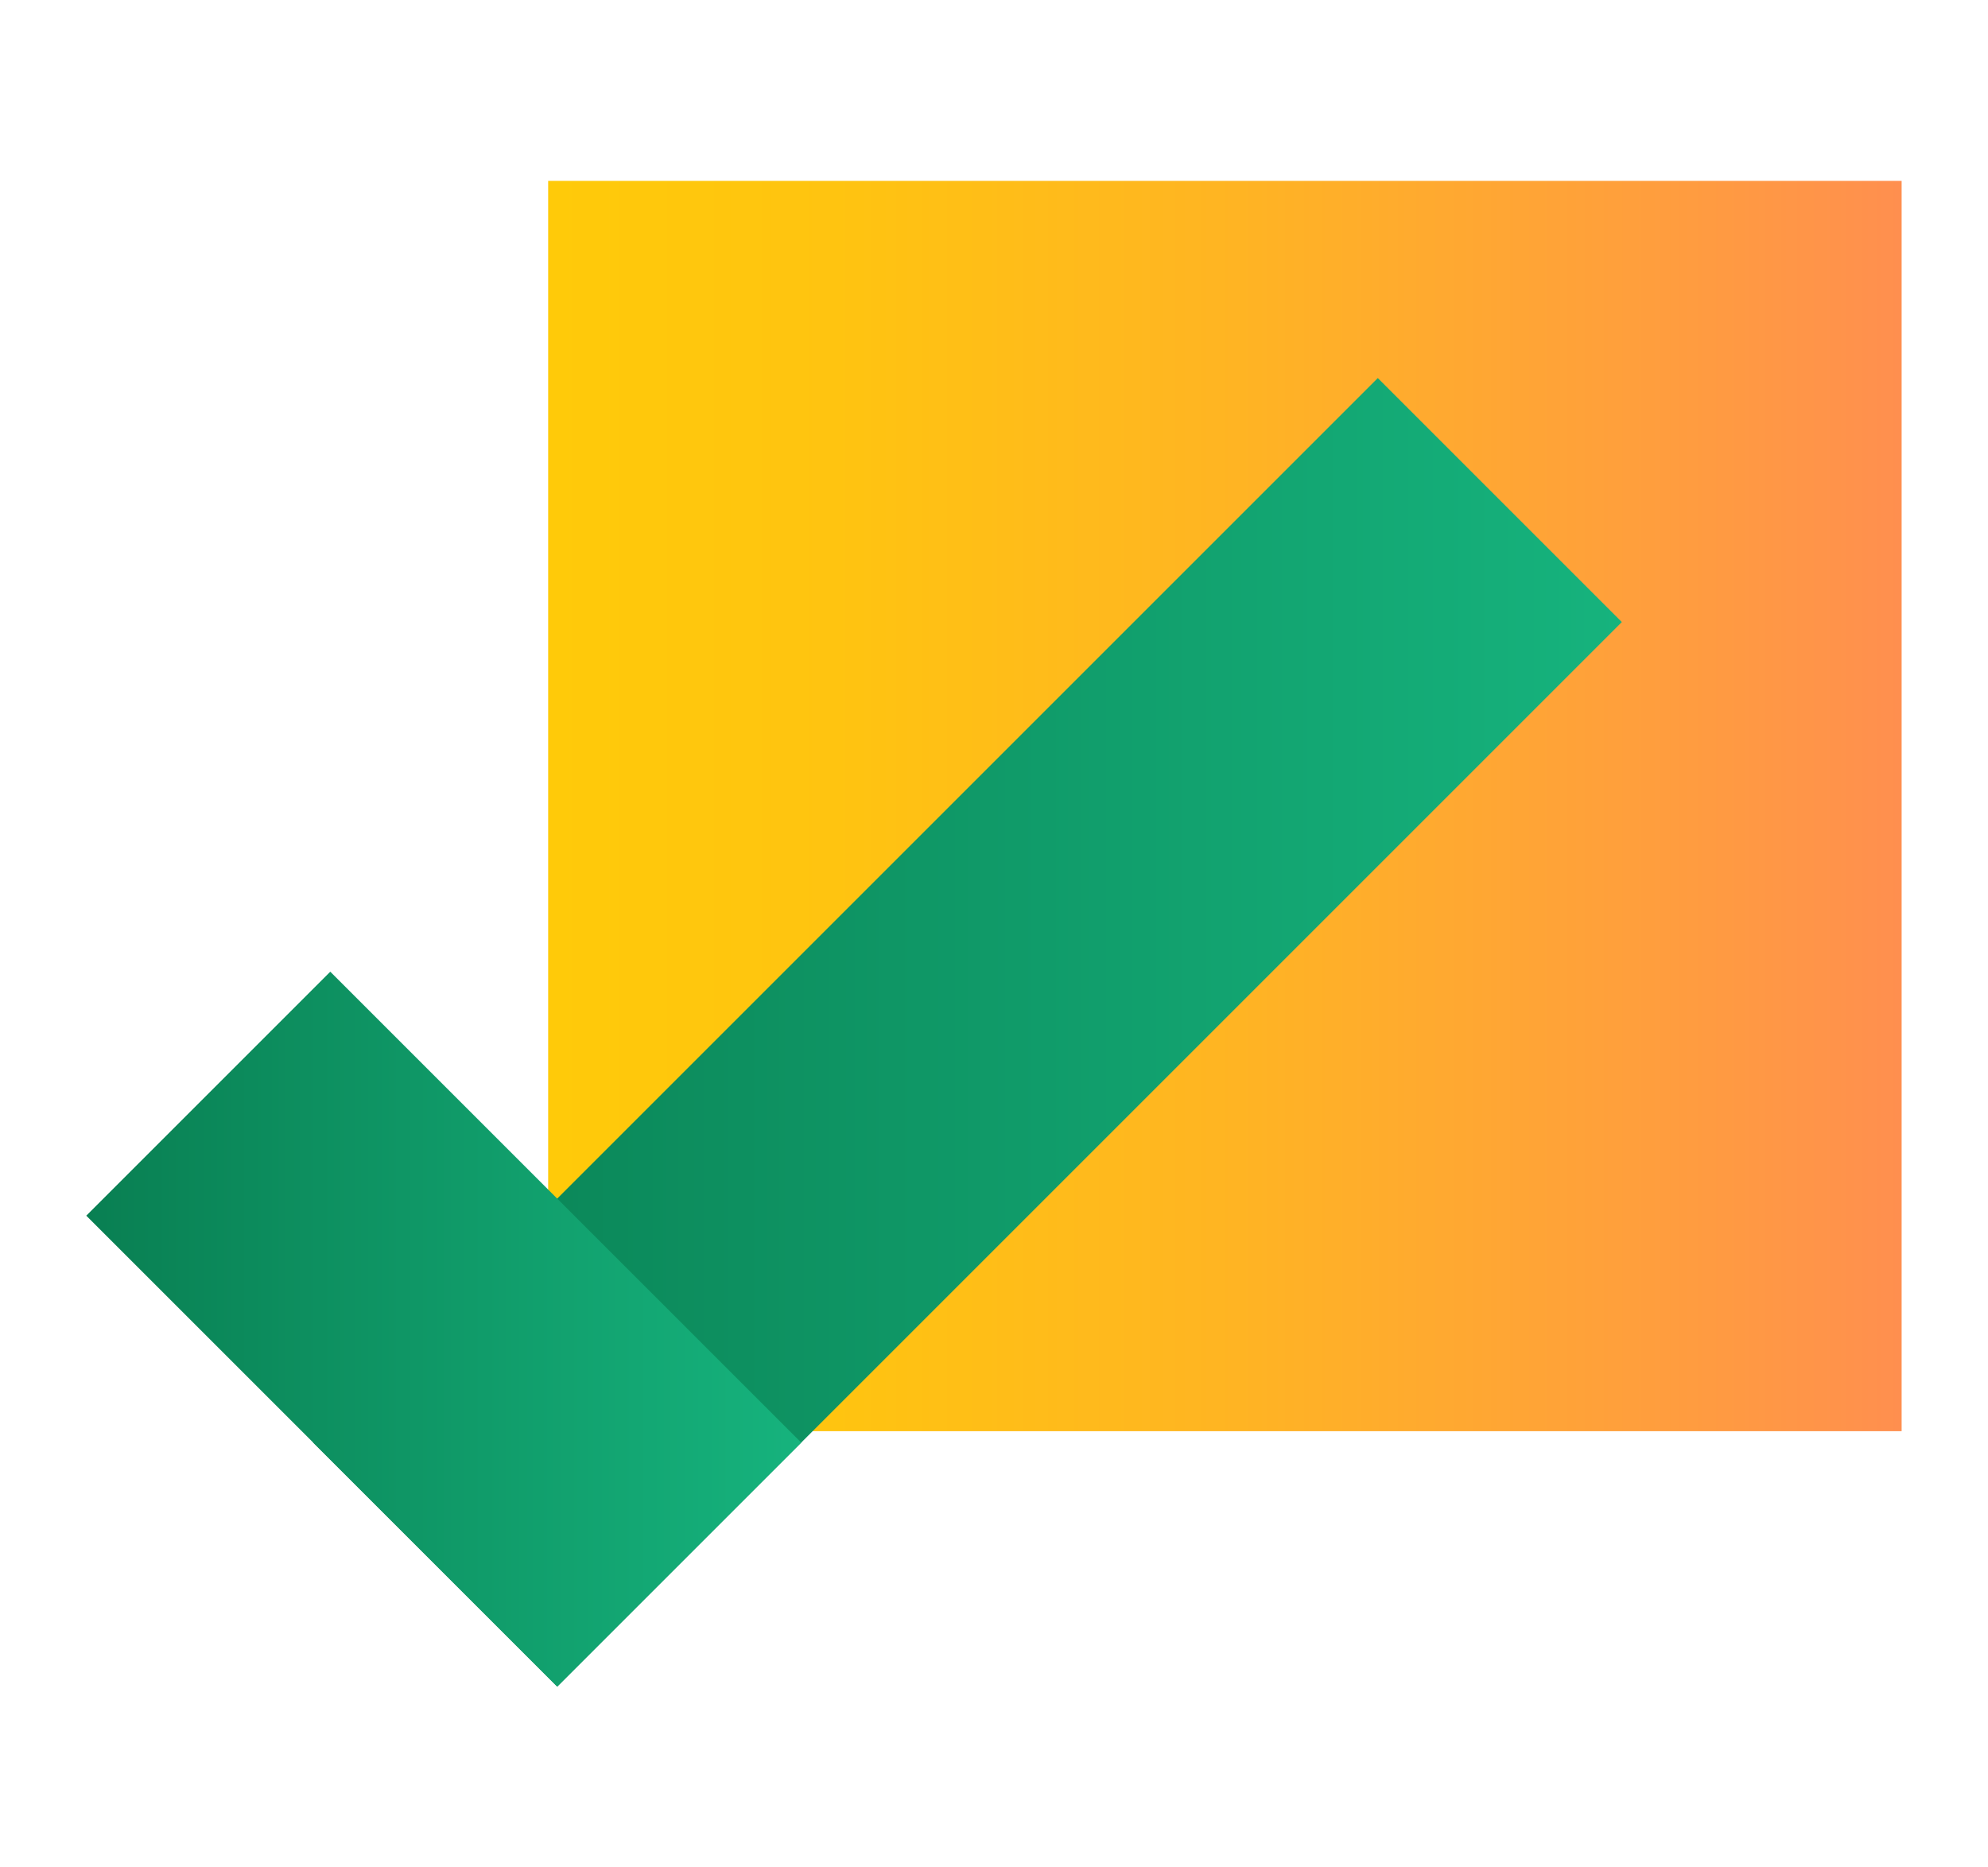 <svg id="Layer_2" data-name="Layer 2" xmlns="http://www.w3.org/2000/svg" xmlns:xlink="http://www.w3.org/1999/xlink" viewBox="0 0 51.1 48"><defs><style>.cls-1{fill:url(#linear-gradient);}.cls-2{fill:url(#linear-gradient-2);}.cls-3{fill:url(#linear-gradient-3);}</style><linearGradient id="linear-gradient" x1="14.09" y1="20.71" x2="48.88" y2="20.71" gradientUnits="userSpaceOnUse"><stop offset="0" stop-color="#ffca09"/><stop offset="0.21" stop-color="#ffc410"/><stop offset="0.51" stop-color="#ffb423"/><stop offset="0.87" stop-color="#ff9a42"/><stop offset="1" stop-color="#ff8f4f"/></linearGradient><linearGradient id="linear-gradient-2" x1="8.05" y1="26.53" x2="41.69" y2="26.53" gradientTransform="translate(26.05 -9.81) rotate(45)" gradientUnits="userSpaceOnUse"><stop offset="0" stop-color="#097f52"/><stop offset="1" stop-color="#16b37d"/></linearGradient><linearGradient id="linear-gradient-3" x1="2.22" y1="34.16" x2="20.6" y2="34.16" gradientTransform="translate(27.5 1.94) rotate(45)" xlink:href="#linear-gradient-2"/></defs><rect class="cls-1" x="14.09" y="4.65" width="34.79" height="32.14"/><rect class="cls-2" x="5.52" y="22.1" width="38.7" height="8.87" transform="translate(-11.48 25.36) rotate(-45)"/><rect class="cls-3" x="6.97" y="25.61" width="8.87" height="17.12" transform="translate(-20.82 18.07) rotate(-45)"/></svg>